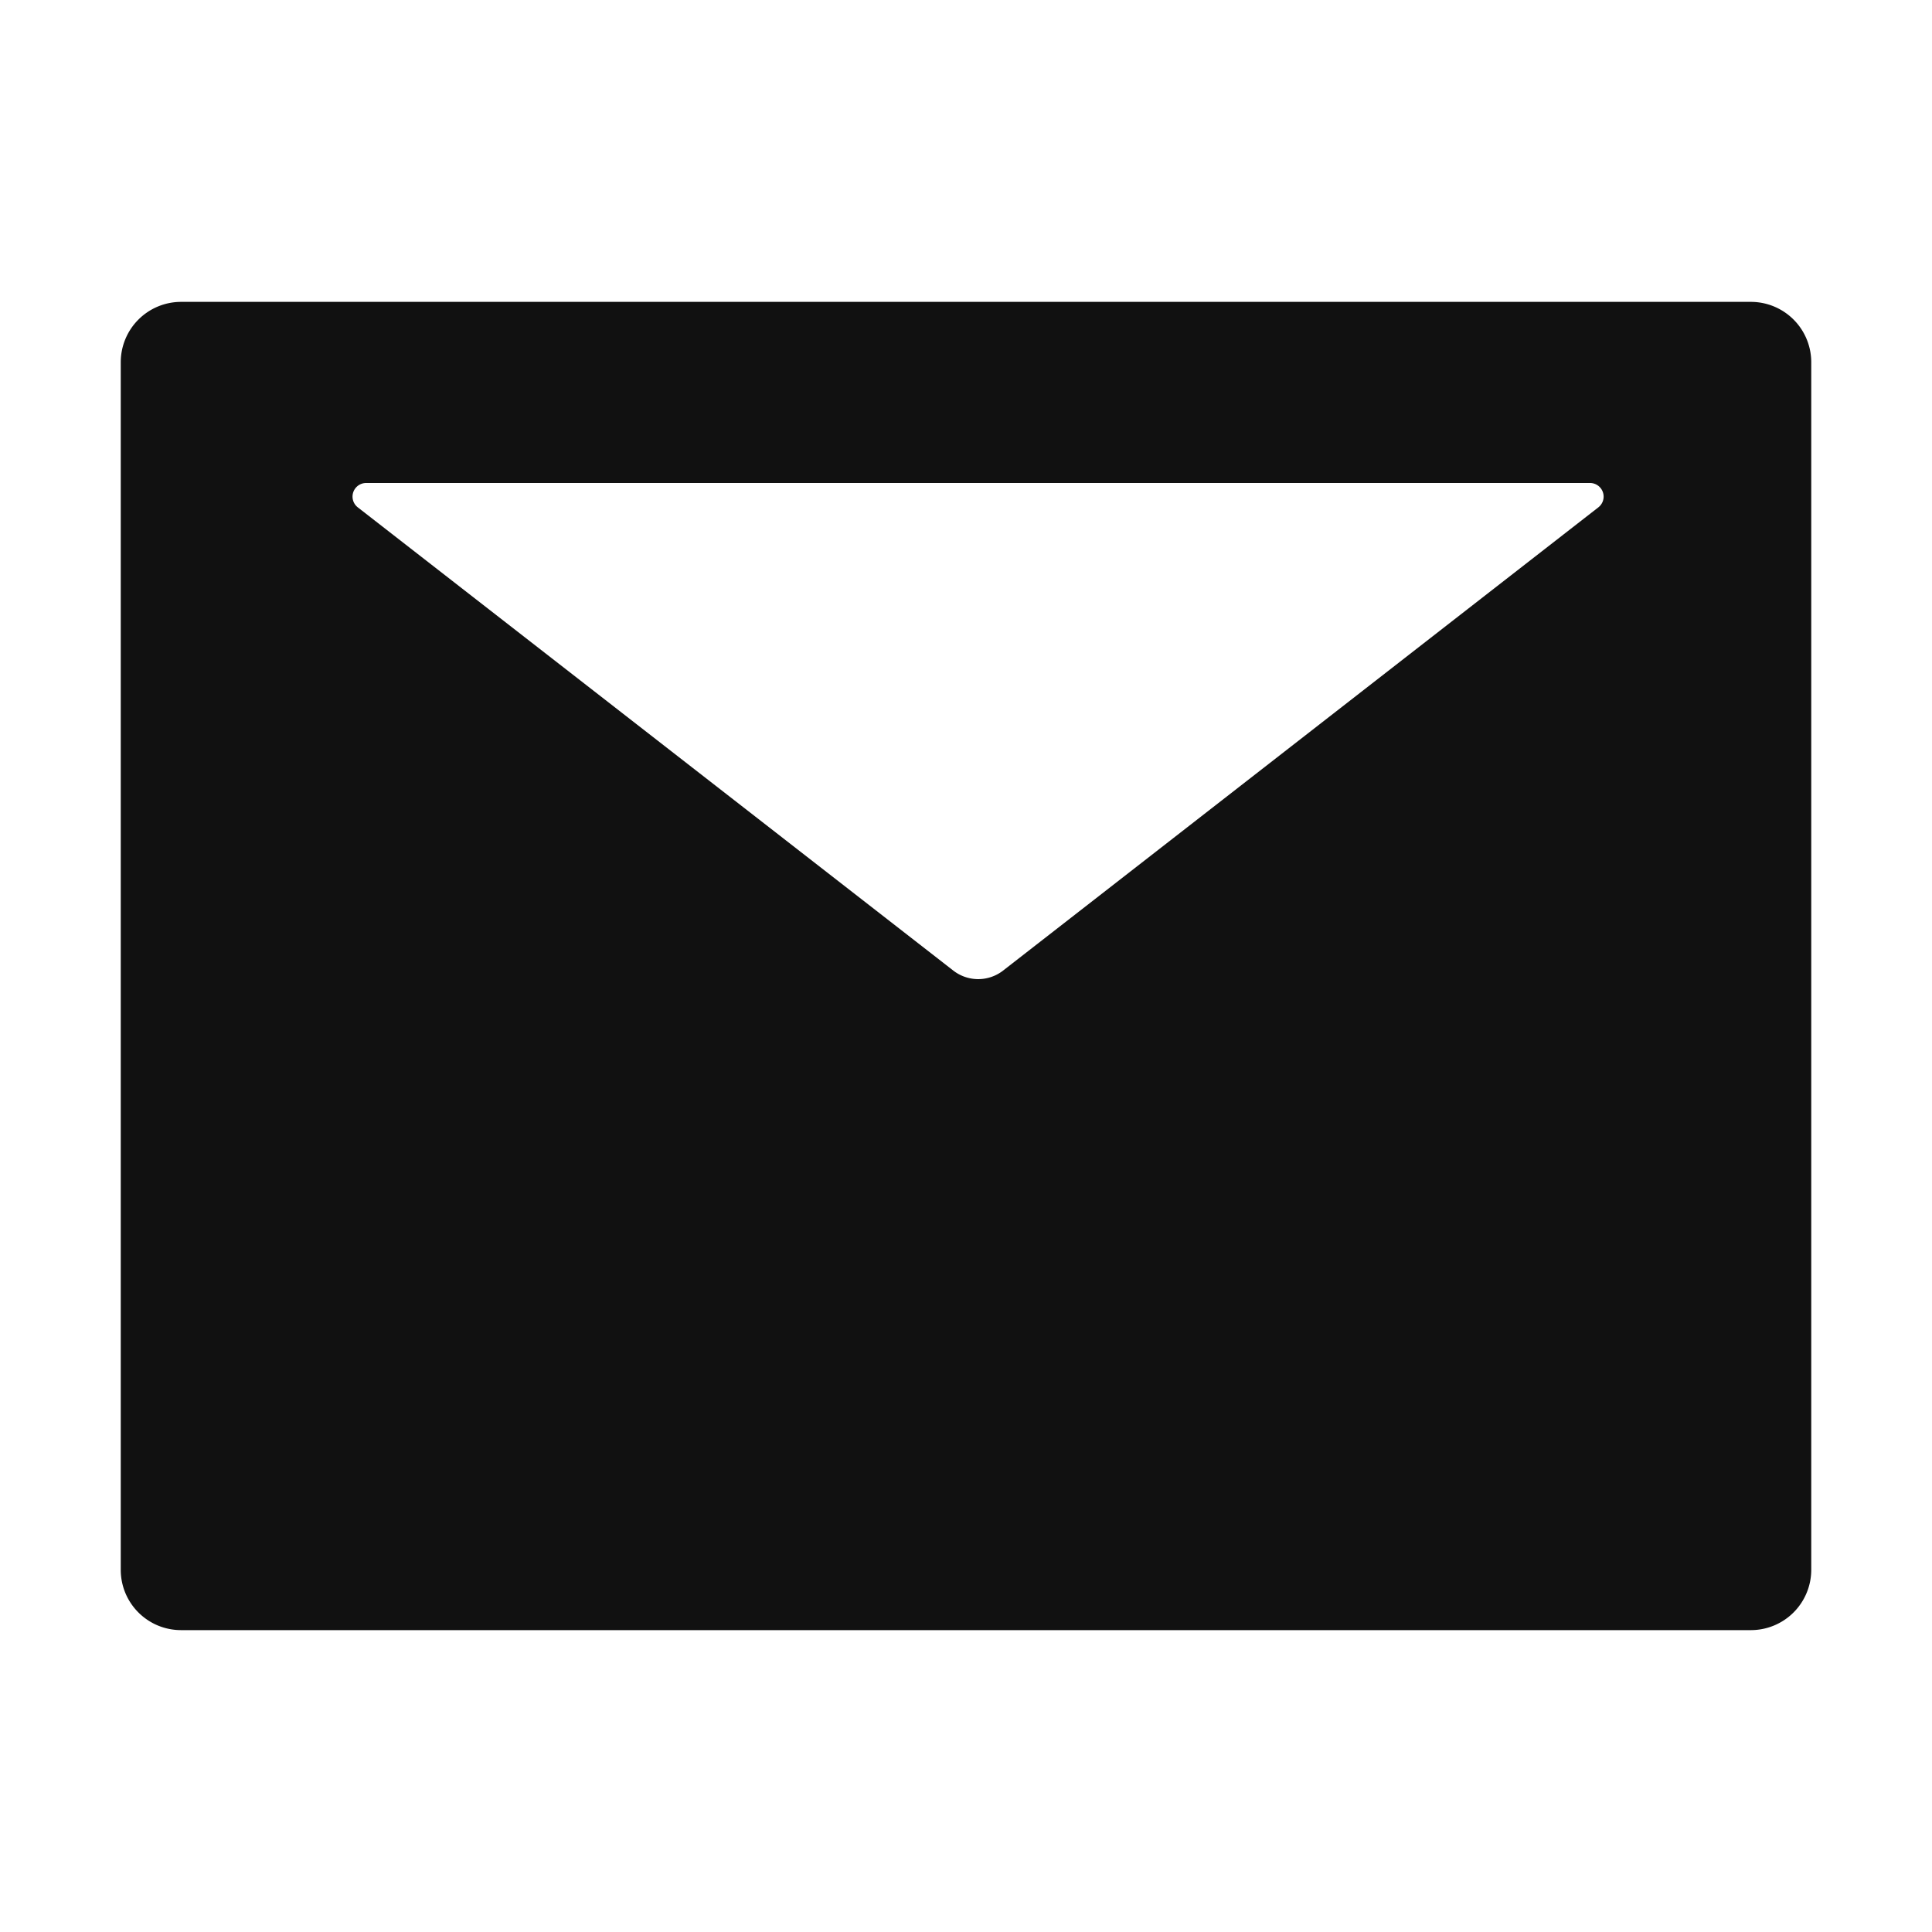 <svg width="24" height="24" fill="none" xmlns="http://www.w3.org/2000/svg"><path d="M21.75 3.75H2.25a.75.75 0 00-.75.75v15c0 .415.335.75.75.75h19.5a.75.75 0 00.75-.75v-15a.75.75 0 00-.75-.75zm-1.894 2.552l-7.394 5.754a.504.504 0 01-.621 0L4.444 6.302A.169.169 0 014.547 6h15.206a.169.169 0 01.103.302z" fill="#111111"/></svg>